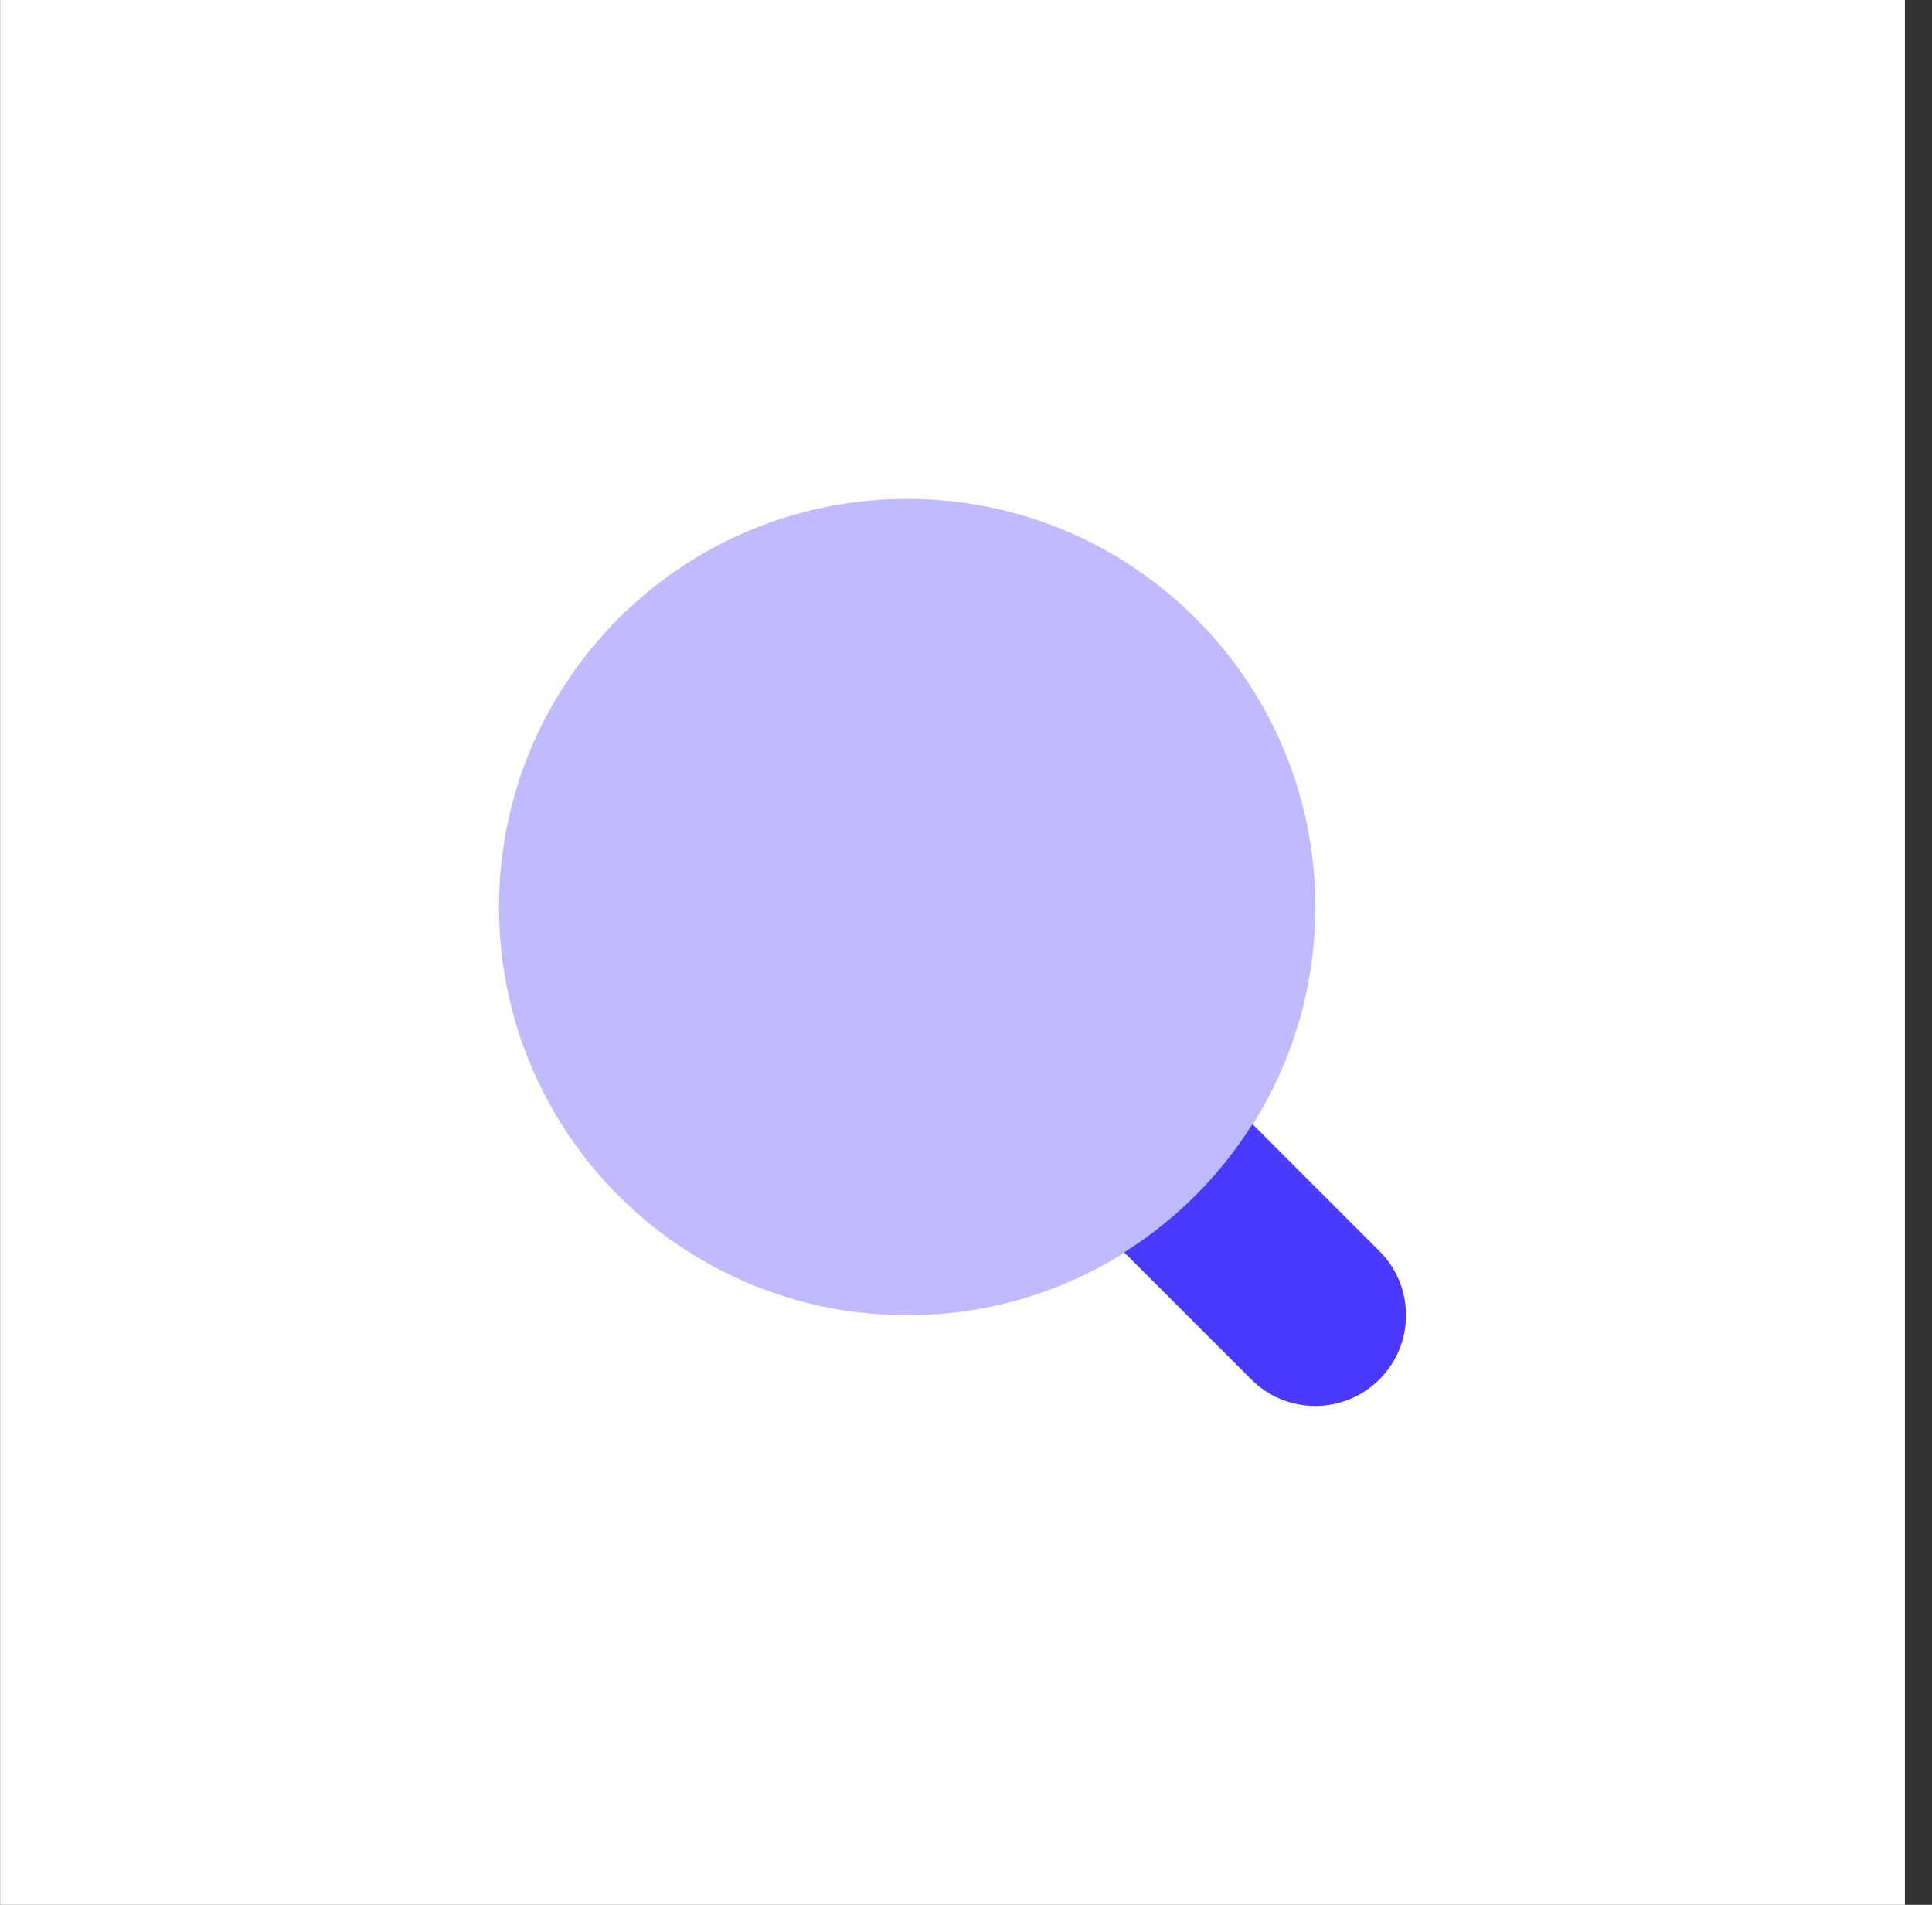 <svg width="71" height="70" viewBox="0 0 71 70" fill="none" xmlns="http://www.w3.org/2000/svg">
<rect x="0" y="0" width="71" height="70" fill="#333333" stroke="none"/>
<rect x="0.004" width="70" height="70" fill="white"/>
<path d="M50.694 45.977C50.216 45.499 47.458 42.74 46.026 41.309C44.828 43.212 43.216 44.824 41.312 46.022C42.744 47.454 45.502 50.212 45.981 50.69C47.282 51.992 49.392 51.992 50.694 50.69C51.996 49.389 51.996 47.279 50.694 45.977Z" fill="#4A3AFF"/>
<path opacity="0.35" d="M33.338 48.334C41.622 48.334 48.338 41.618 48.338 33.334C48.338 25.049 41.622 18.334 33.338 18.334C25.054 18.334 18.338 25.049 18.338 33.334C18.338 41.618 25.054 48.334 33.338 48.334Z" fill="#4A3AFF"/>
</svg>
